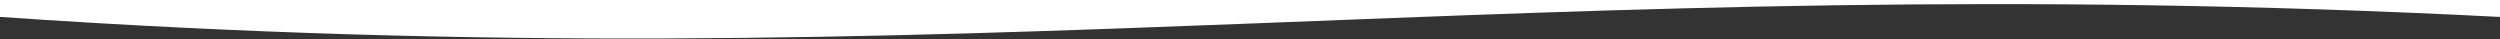 <?xml version="1.0" encoding="UTF-8"?> <svg xmlns="http://www.w3.org/2000/svg" width="1920" height="30" viewBox="0 0 1920 30" fill="none"><rect x="0" y="0" width="1920" height="30" fill="#333333" stroke="none"/> <path d="M0 13C756 65 1165.5 -25.5 1920 13V-7.62939e-06H0V13Z" fill="white"></path> </svg> 
